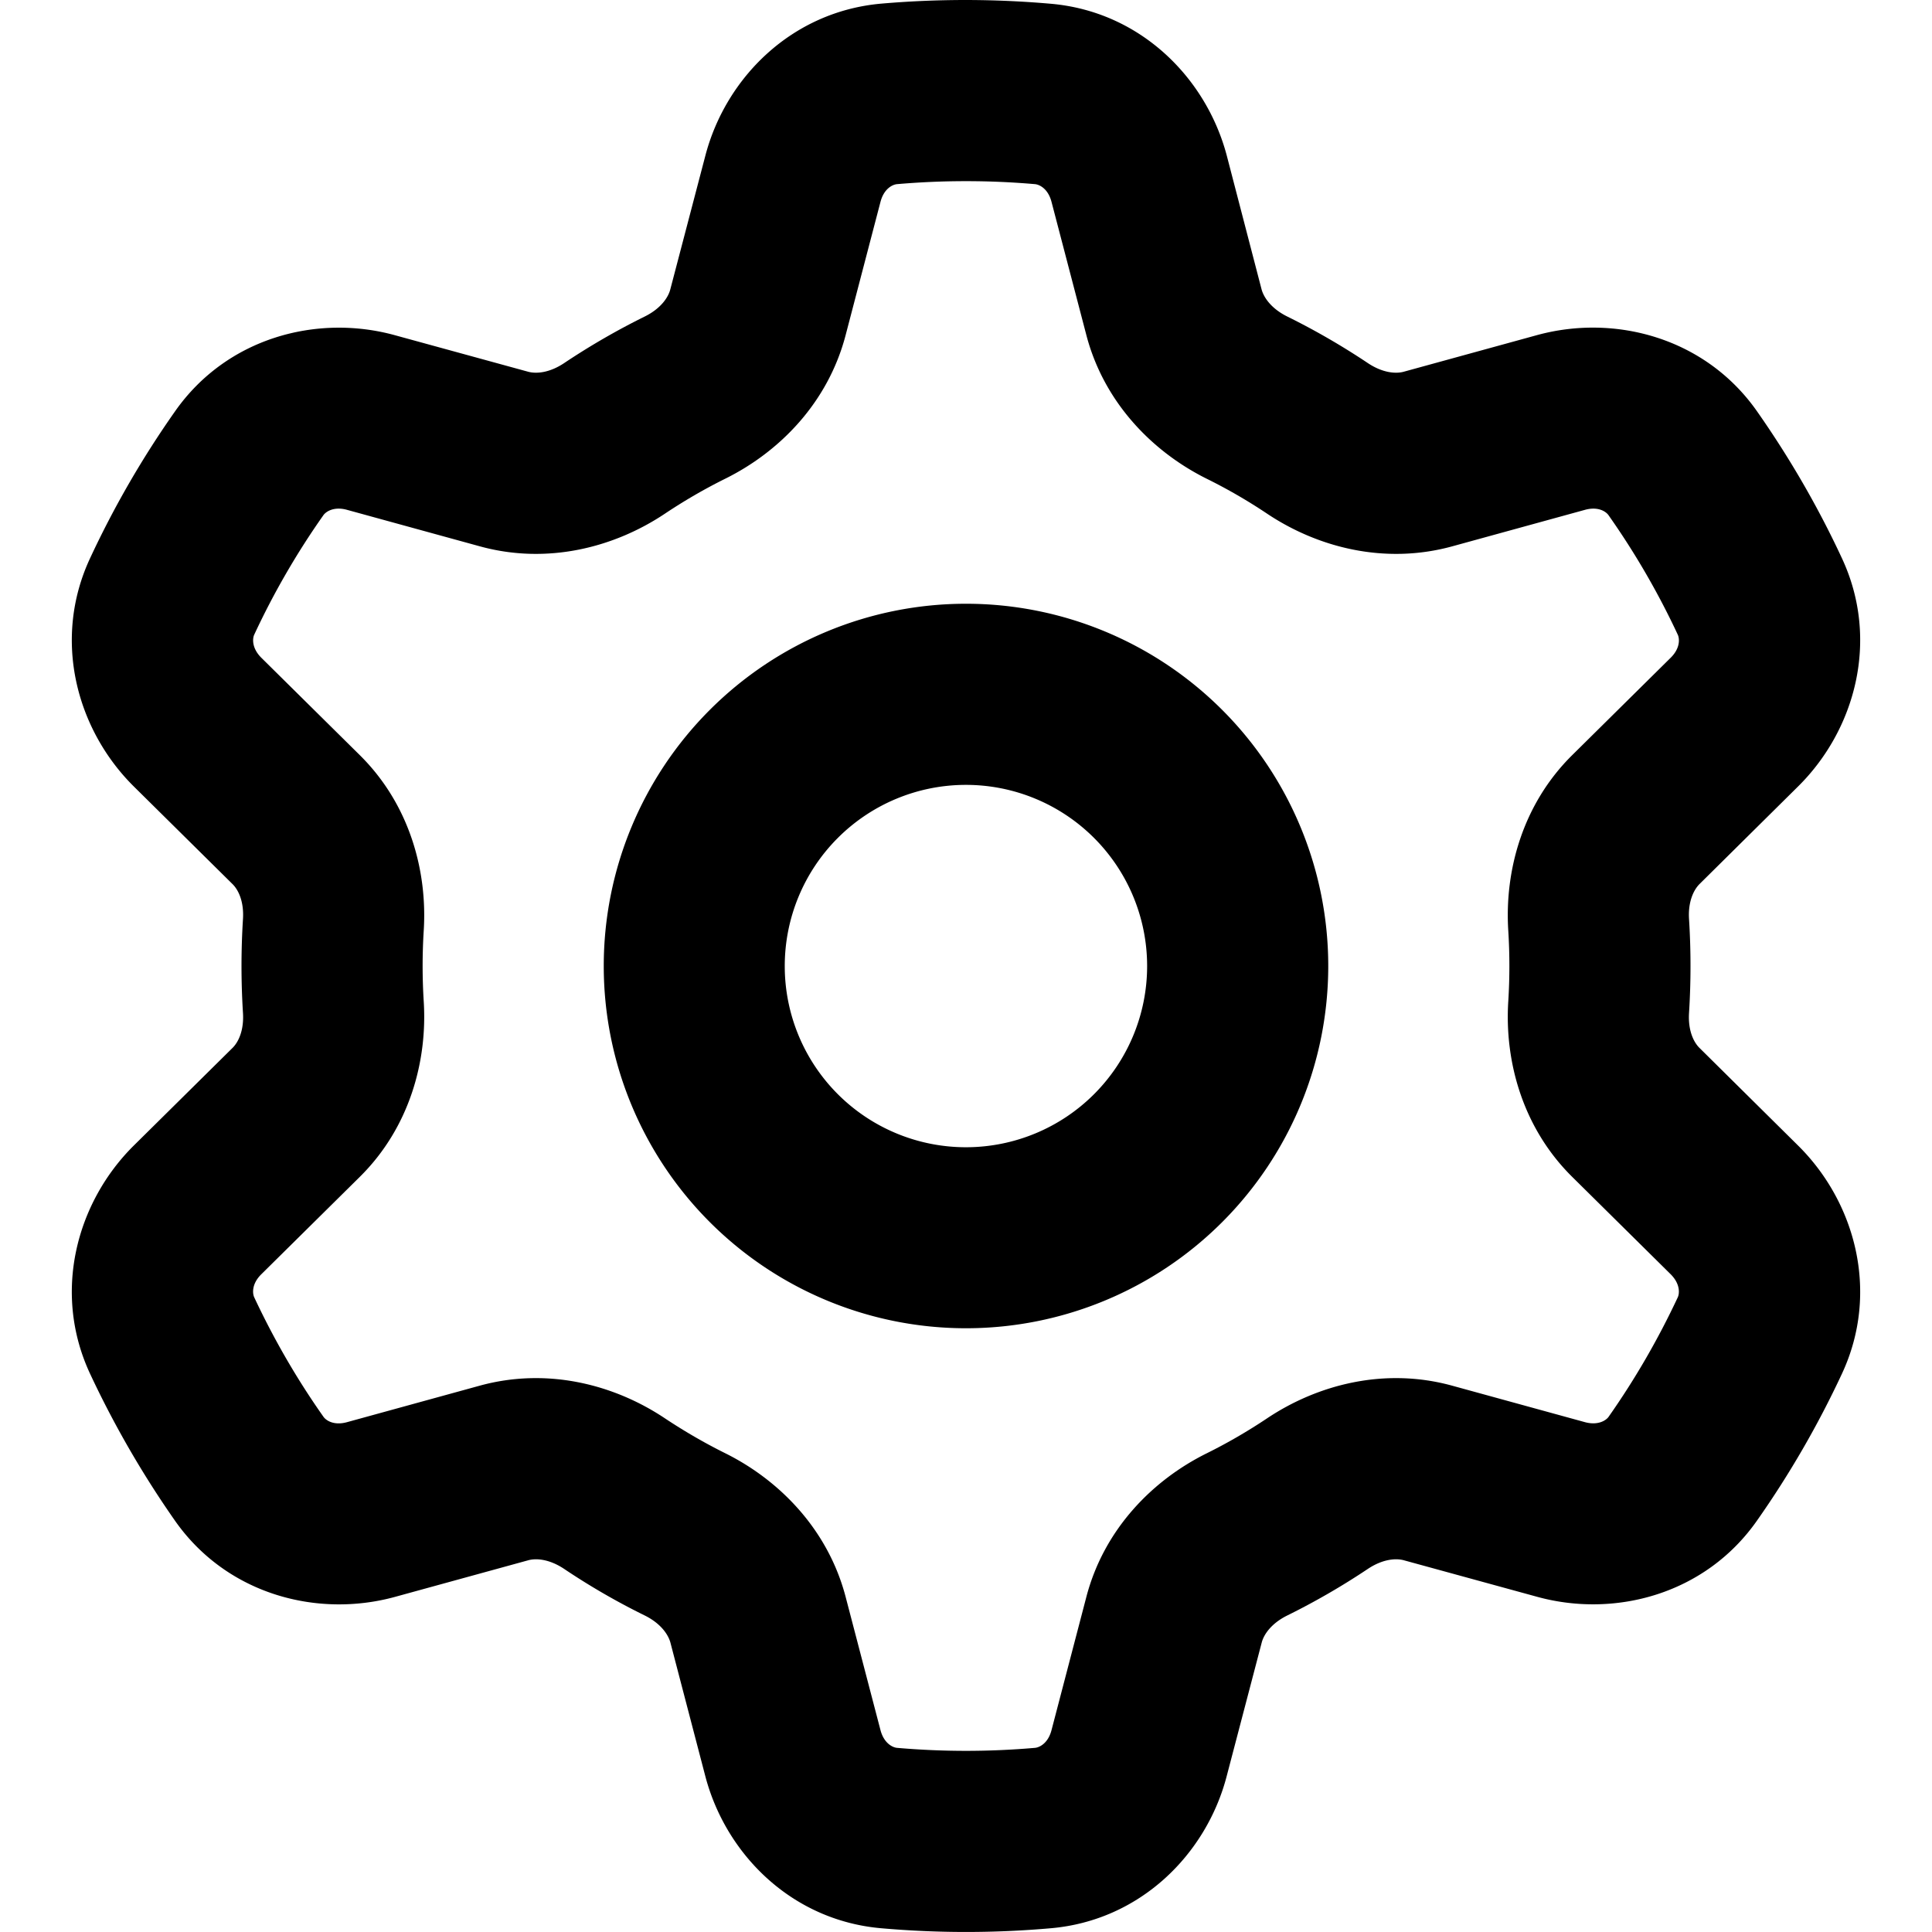 <svg xmlns="http://www.w3.org/2000/svg" viewBox="0 0 16 16" class="svg octicon-gear" width="16" height="16" aria-hidden="true"><path d="M8 0a8.2 8.2 0 0 1 .701.031C9.444.095 9.99.645 10.16 1.29l.288 1.107c.018.066.079.158.212.224.231.114.454.243.668.386.123.082.233.09.299.071l1.103-.303c.644-.176 1.392.021 1.82.63.27.385.506.792.704 1.218.315.675.111 1.422-.364 1.891l-.814.806c-.049.048-.098.147-.088.294.016.257.016.515 0 .772-.01.147.038.246.088.294l.814.806c.475.469.679 1.216.364 1.891a7.977 7.977 0 0 1-.704 1.217c-.428.61-1.176.807-1.82.63l-1.102-.302c-.067-.019-.177-.011-.3.071a5.909 5.909 0 0 1-.668.386c-.133.066-.194.158-.211.224l-.29 1.106c-.168.646-.715 1.196-1.458 1.26a8.006 8.006 0 0 1-1.402 0c-.743-.064-1.289-.614-1.458-1.26l-.289-1.106c-.018-.066-.079-.158-.212-.224a5.738 5.738 0 0 1-.668-.386c-.123-.082-.233-.09-.299-.071l-1.103.303c-.644.176-1.392-.021-1.82-.63a8.12 8.12 0 0 1-.704-1.218c-.315-.675-.111-1.422.363-1.891l.815-.806c.05-.048.098-.147.088-.294a6.214 6.214 0 0 1 0-.772c.01-.147-.038-.246-.088-.294l-.815-.806C.635 6.045.431 5.298.746 4.623a7.92 7.92 0 0 1 .704-1.217c.428-.61 1.176-.807 1.82-.63l1.102.302c.067.019.177.011.3-.071.214-.143.437-.272.668-.386.133-.066.194-.158.211-.224l.29-1.106C6.009.645 6.556.095 7.299.03 7.53.01 7.764 0 8 0m-.571 1.525c-.036.003-.108.036-.137.146l-.289 1.105c-.147.561-.549.967-.998 1.189-.173.086-.34.183-.5.29-.417.278-.97.423-1.529.27l-1.103-.303c-.109-.03-.175.016-.195.045-.22.312-.412.644-.573.99-.014.031-.021.11.059.19l.815.806c.411.406.562.957.53 1.456a4.709 4.709 0 0 0 0 .582c.032.499-.119 1.05-.53 1.456l-.815.806c-.081.08-.073.159-.059.19.162.346.353.677.573.989.02.03.085.076.195.046l1.102-.303c.56-.153 1.113-.008 1.53.27.161.107.328.204.501.29.447.222.85.629.997 1.189l.289 1.105c.029.109.101.143.137.146a6.6 6.6 0 0 0 1.142 0c.036-.003.108-.036.137-.146l.289-1.105c.147-.561.549-.967.998-1.189.173-.086.34-.183.5-.29.417-.278.97-.423 1.529-.27l1.103.303c.109.029.175-.016.195-.045.22-.313.411-.644.573-.99.014-.031.021-.11-.059-.19l-.815-.806c-.411-.406-.562-.957-.53-1.456a4.709 4.709 0 0 0 0-.582c-.032-.499.119-1.05.53-1.456l.815-.806c.081-.08.073-.159.059-.19a6.464 6.464 0 0 0-.573-.989c-.02-.03-.085-.076-.195-.046l-1.102.303c-.56.153-1.113.008-1.53-.27a4.44 4.44 0 0 0-.501-.29c-.447-.222-.85-.629-.997-1.189l-.289-1.105c-.029-.11-.101-.143-.137-.146a6.6 6.6 0 0 0-1.142 0M11 8a3 3 0 1 1-6 0 3 3 0 0 1 6 0M9.5 8a1.5 1.5 0 1 0-3.001.001A1.5 1.5 0 0 0 9.5 8"/></svg>
